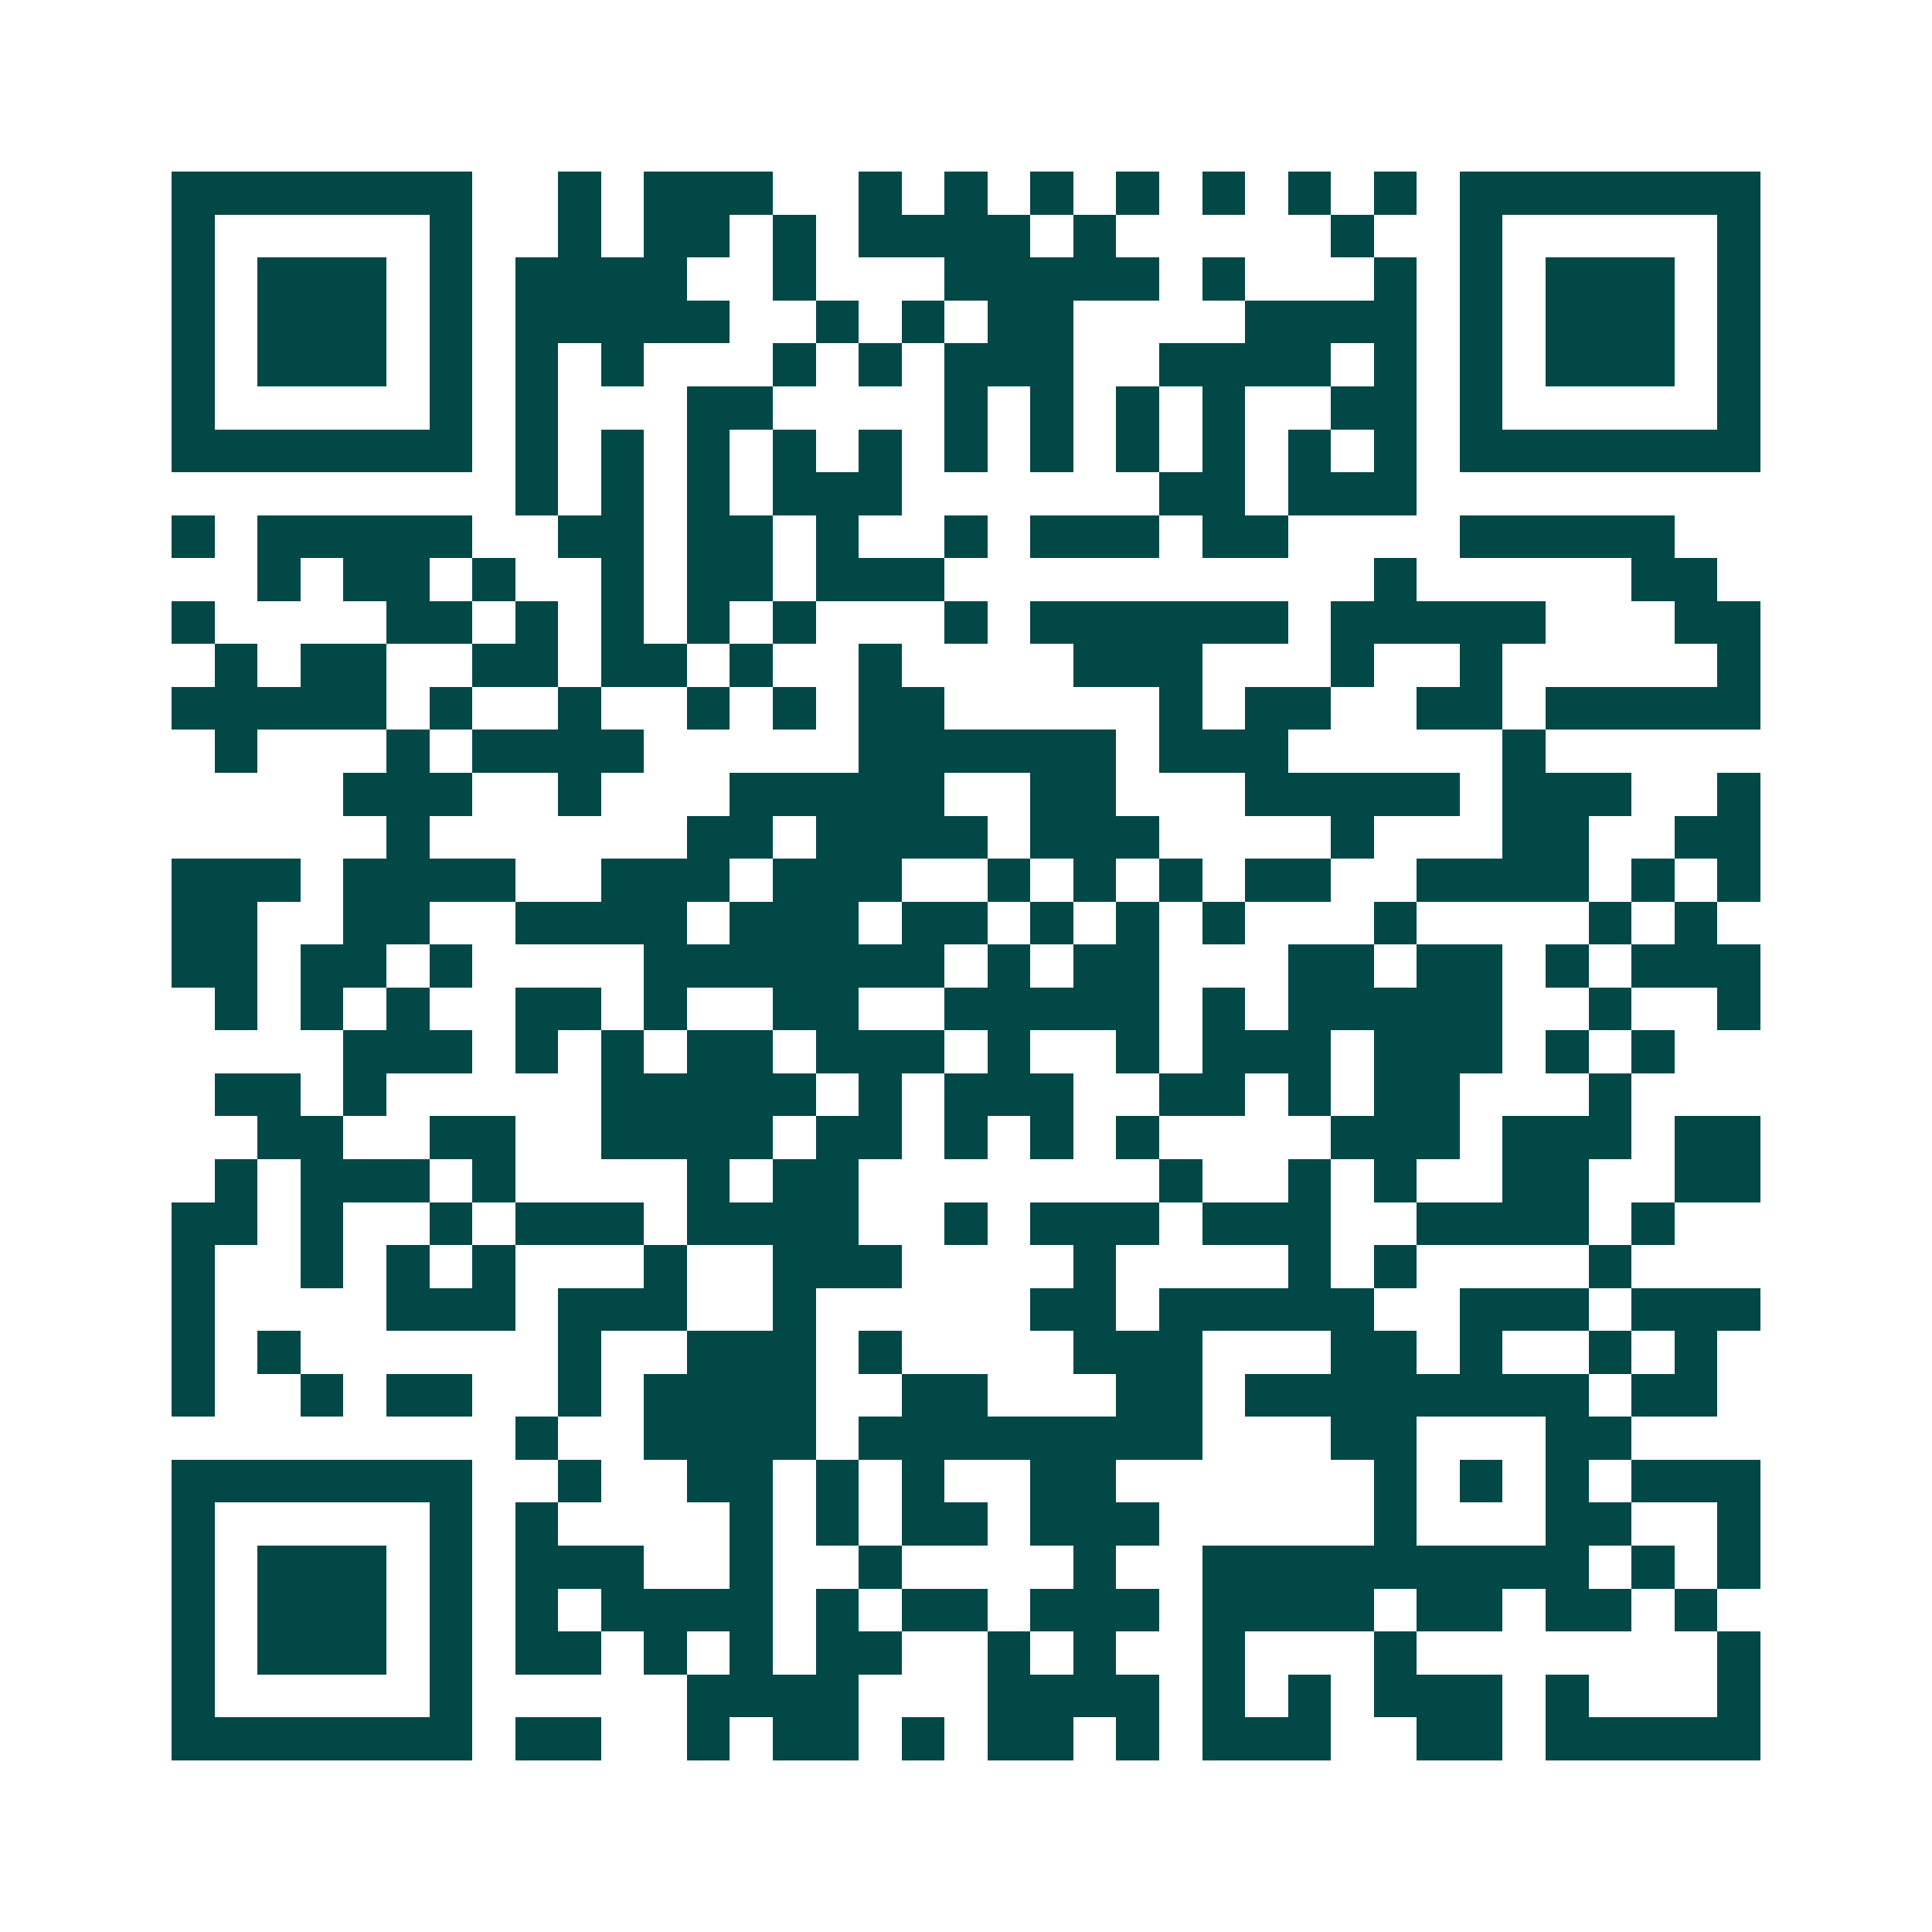 <svg xmlns="http://www.w3.org/2000/svg" width="200" height="200" viewBox="0 0 45 45" shape-rendering="crispEdges"><path fill="#ffffff" d="M0 0h45v45H0z"/><path stroke="#014847" d="M4 4.5h7m2 0h1m1 0h3m2 0h1m1 0h1m1 0h1m1 0h1m1 0h1m1 0h1m1 0h1m1 0h7M4 5.5h1m5 0h1m2 0h1m1 0h2m1 0h1m1 0h4m1 0h1m5 0h1m2 0h1m5 0h1M4 6.5h1m1 0h3m1 0h1m1 0h4m2 0h1m3 0h5m1 0h1m3 0h1m1 0h1m1 0h3m1 0h1M4 7.5h1m1 0h3m1 0h1m1 0h5m2 0h1m1 0h1m1 0h2m4 0h4m1 0h1m1 0h3m1 0h1M4 8.5h1m1 0h3m1 0h1m1 0h1m1 0h1m3 0h1m1 0h1m1 0h3m2 0h4m1 0h1m1 0h1m1 0h3m1 0h1M4 9.5h1m5 0h1m1 0h1m3 0h2m4 0h1m1 0h1m1 0h1m1 0h1m2 0h2m1 0h1m5 0h1M4 10.5h7m1 0h1m1 0h1m1 0h1m1 0h1m1 0h1m1 0h1m1 0h1m1 0h1m1 0h1m1 0h1m1 0h1m1 0h7M12 11.5h1m1 0h1m1 0h1m1 0h3m6 0h2m1 0h3M4 12.5h1m1 0h5m2 0h2m1 0h2m1 0h1m2 0h1m1 0h3m1 0h2m4 0h5M6 13.5h1m1 0h2m1 0h1m2 0h1m1 0h2m1 0h3m10 0h1m5 0h2M4 14.5h1m4 0h2m1 0h1m1 0h1m1 0h1m1 0h1m3 0h1m1 0h6m1 0h5m3 0h2M5 15.5h1m1 0h2m2 0h2m1 0h2m1 0h1m2 0h1m4 0h3m3 0h1m2 0h1m5 0h1M4 16.5h5m1 0h1m2 0h1m2 0h1m1 0h1m1 0h2m5 0h1m1 0h2m2 0h2m1 0h5M5 17.5h1m3 0h1m1 0h4m5 0h6m1 0h3m5 0h1M8 18.5h3m2 0h1m3 0h5m2 0h2m3 0h5m1 0h3m2 0h1M9 19.5h1m6 0h2m1 0h4m1 0h3m4 0h1m3 0h2m2 0h2M4 20.5h3m1 0h4m2 0h3m1 0h3m2 0h1m1 0h1m1 0h1m1 0h2m2 0h4m1 0h1m1 0h1M4 21.5h2m2 0h2m2 0h4m1 0h3m1 0h2m1 0h1m1 0h1m1 0h1m3 0h1m4 0h1m1 0h1M4 22.5h2m1 0h2m1 0h1m4 0h7m1 0h1m1 0h2m3 0h2m1 0h2m1 0h1m1 0h3M5 23.5h1m1 0h1m1 0h1m2 0h2m1 0h1m2 0h2m2 0h5m1 0h1m1 0h5m2 0h1m2 0h1M8 24.5h3m1 0h1m1 0h1m1 0h2m1 0h3m1 0h1m2 0h1m1 0h3m1 0h3m1 0h1m1 0h1M5 25.5h2m1 0h1m5 0h5m1 0h1m1 0h3m2 0h2m1 0h1m1 0h2m3 0h1M6 26.5h2m2 0h2m2 0h4m1 0h2m1 0h1m1 0h1m1 0h1m4 0h3m1 0h3m1 0h2M5 27.5h1m1 0h3m1 0h1m4 0h1m1 0h2m7 0h1m2 0h1m1 0h1m2 0h2m2 0h2M4 28.5h2m1 0h1m2 0h1m1 0h3m1 0h4m2 0h1m1 0h3m1 0h3m2 0h4m1 0h1M4 29.5h1m2 0h1m1 0h1m1 0h1m3 0h1m2 0h3m4 0h1m4 0h1m1 0h1m4 0h1M4 30.5h1m4 0h3m1 0h3m2 0h1m5 0h2m1 0h5m2 0h3m1 0h3M4 31.5h1m1 0h1m6 0h1m2 0h3m1 0h1m4 0h3m3 0h2m1 0h1m2 0h1m1 0h1M4 32.5h1m2 0h1m1 0h2m2 0h1m1 0h4m2 0h2m3 0h2m1 0h8m1 0h2M12 33.5h1m2 0h4m1 0h8m3 0h2m3 0h2M4 34.5h7m2 0h1m2 0h2m1 0h1m1 0h1m2 0h2m6 0h1m1 0h1m1 0h1m1 0h3M4 35.5h1m5 0h1m1 0h1m4 0h1m1 0h1m1 0h2m1 0h3m5 0h1m3 0h2m2 0h1M4 36.5h1m1 0h3m1 0h1m1 0h3m2 0h1m2 0h1m4 0h1m2 0h9m1 0h1m1 0h1M4 37.5h1m1 0h3m1 0h1m1 0h1m1 0h4m1 0h1m1 0h2m1 0h3m1 0h4m1 0h2m1 0h2m1 0h1M4 38.5h1m1 0h3m1 0h1m1 0h2m1 0h1m1 0h1m1 0h2m2 0h1m1 0h1m2 0h1m3 0h1m7 0h1M4 39.5h1m5 0h1m5 0h4m3 0h4m1 0h1m1 0h1m1 0h3m1 0h1m3 0h1M4 40.5h7m1 0h2m2 0h1m1 0h2m1 0h1m1 0h2m1 0h1m1 0h3m2 0h2m1 0h5"/></svg>
